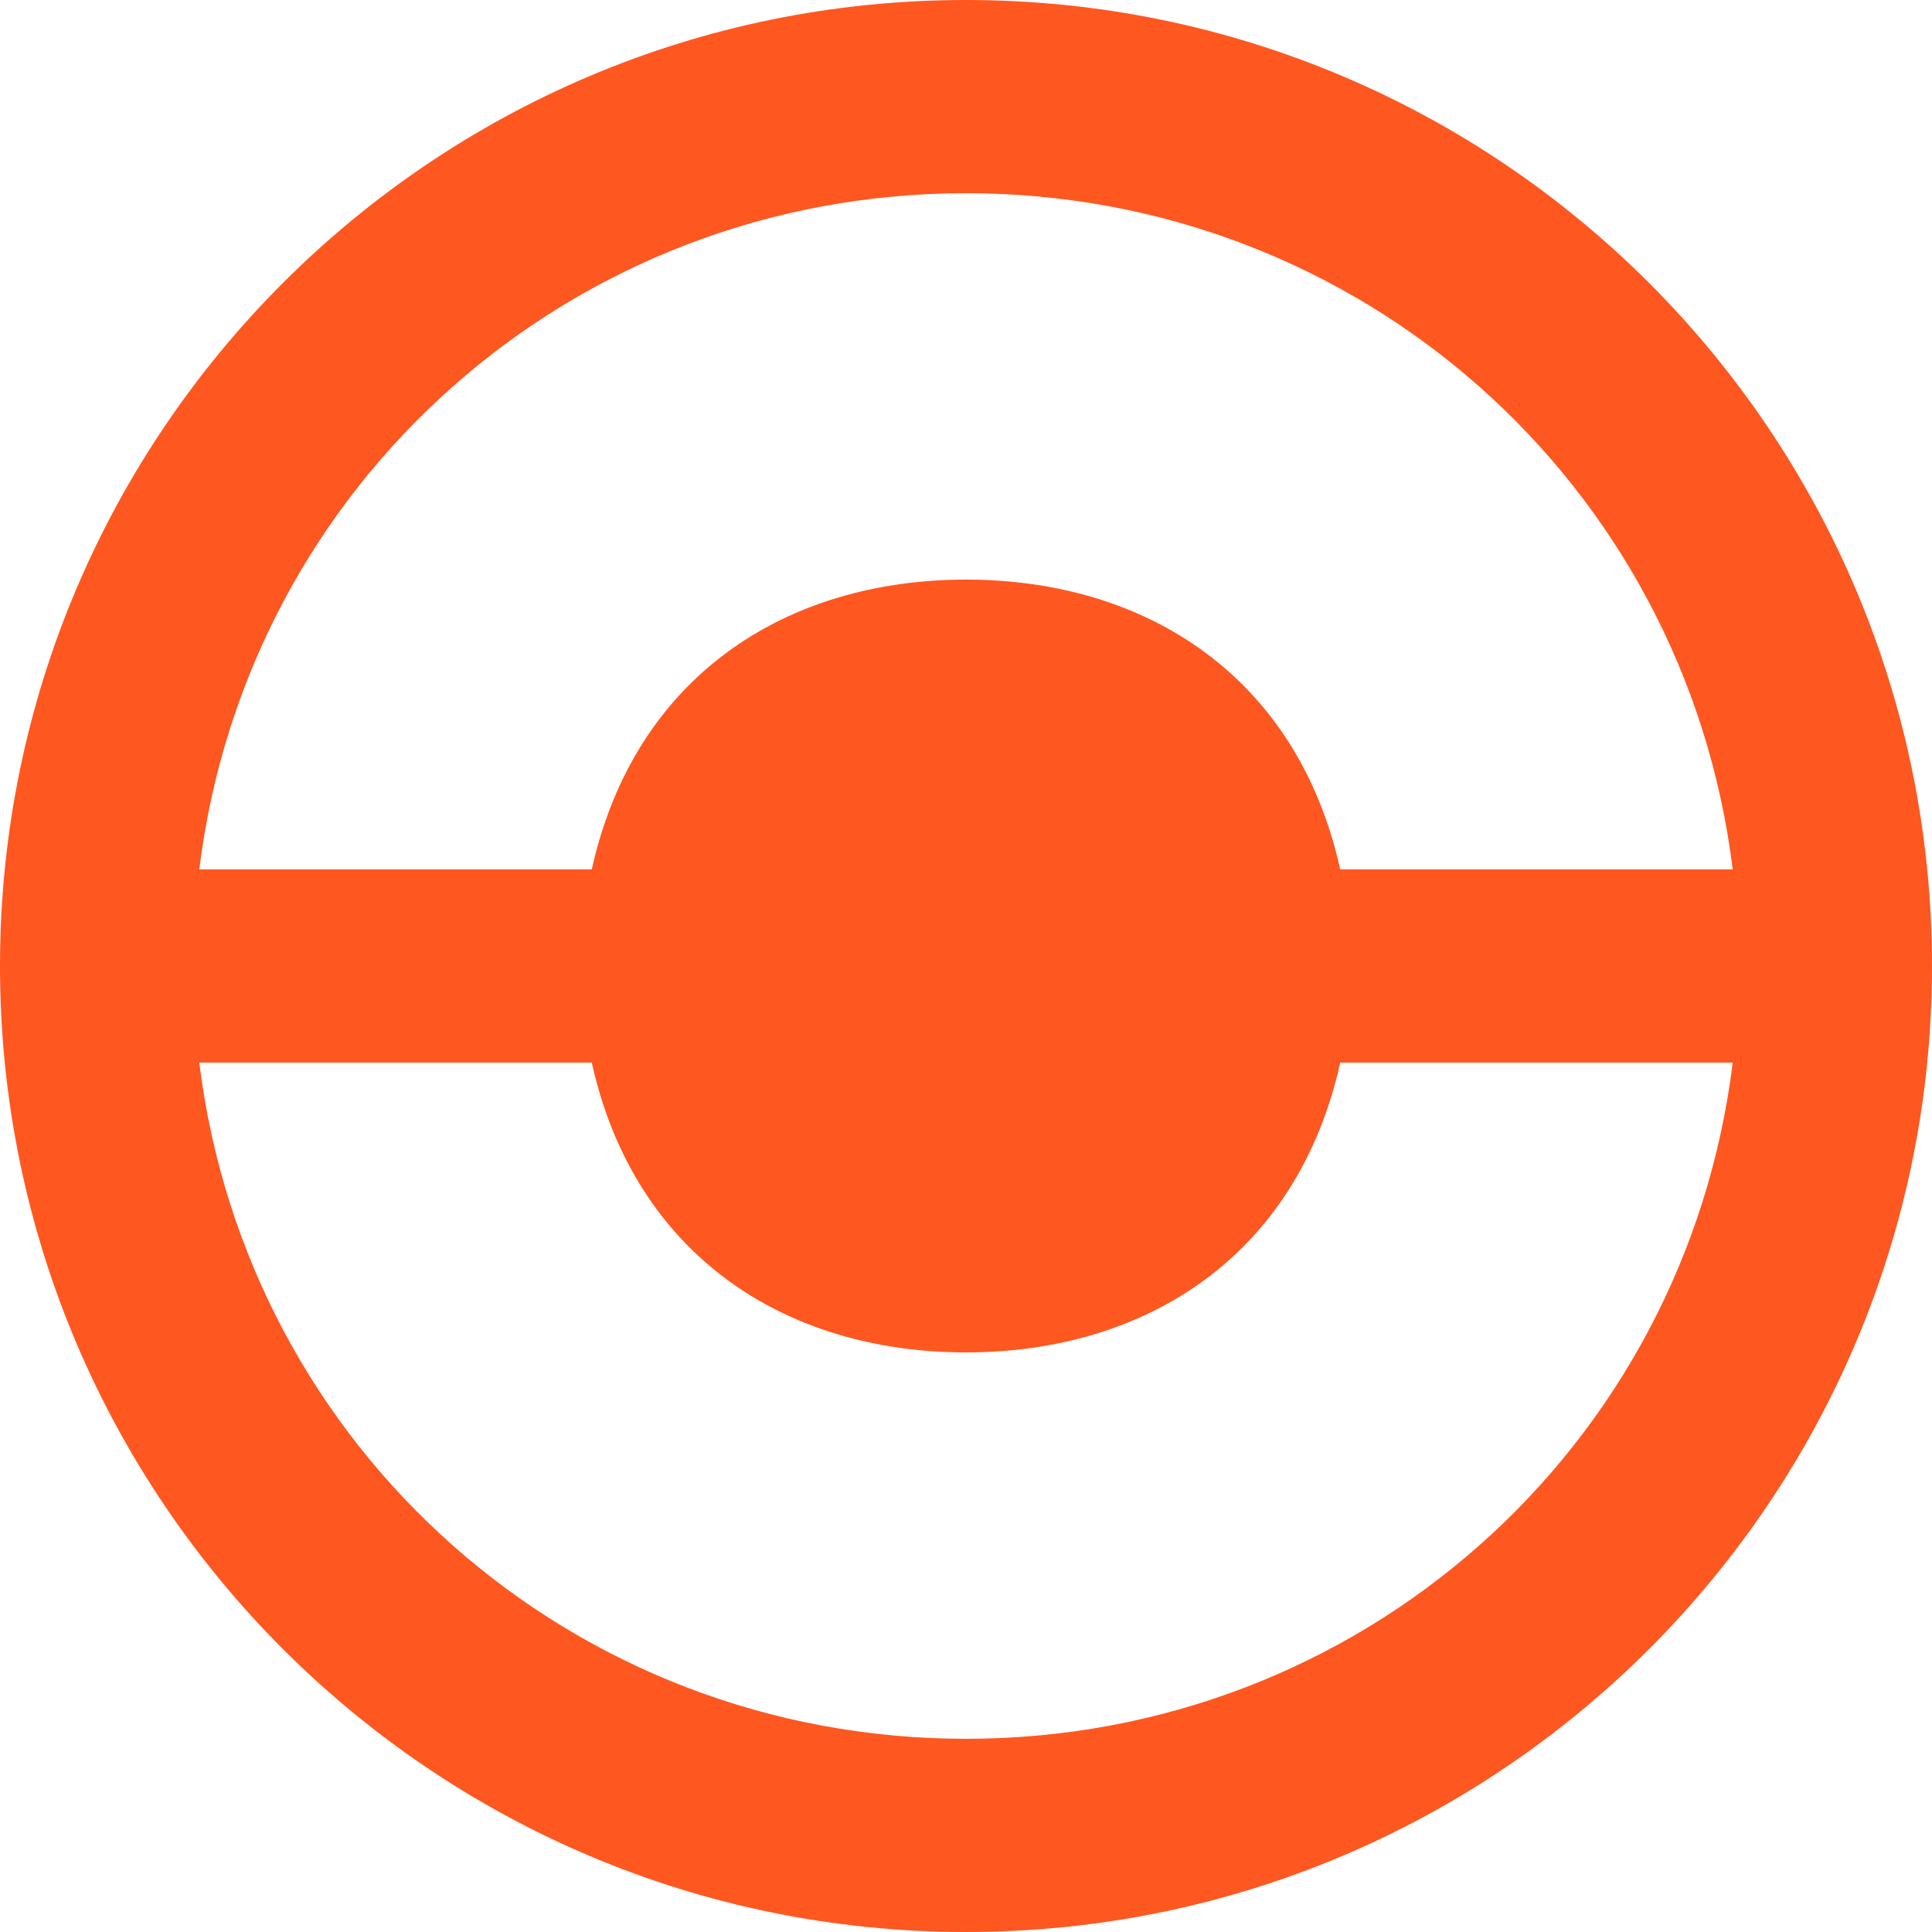 <?xml version="1.0" encoding="UTF-8"?> <svg xmlns="http://www.w3.org/2000/svg" viewBox="0 0 20 20" id="Wheel"><g id="Page-1" fill="none" fill-rule="evenodd" stroke="none" stroke-width="1"><g id="Dribbble-Light-Preview" fill="#ff5720" transform="translate(-180 -7719)" class="color000000 svgShape"><g id="icons" transform="translate(56 160)" fill="#ff5720" class="color000000 svgShape"><path id="wheel-[#115]" d="M134 7577c-4.073 0-7.444-3-7.937-7h4.063c.444 2 2.01 3 3.874 3 1.864 0 3.43-1 3.874-3h4.063c-.493 4-3.864 7-7.937 7m0-16c4.073 0 7.444 3 7.937 7h-4.063c-.444-2-2.01-3-3.874-3-1.864 0-3.43 1-3.874 3h-4.063c.493-4 3.864-7 7.937-7m0-2c-5.523 0-10 4.477-10 10s4.477 10 10 10 10-4.477 10-10-4.477-10-10-10" fill="#ff5720" class="color000000 svgShape"></path></g></g></g></svg> 